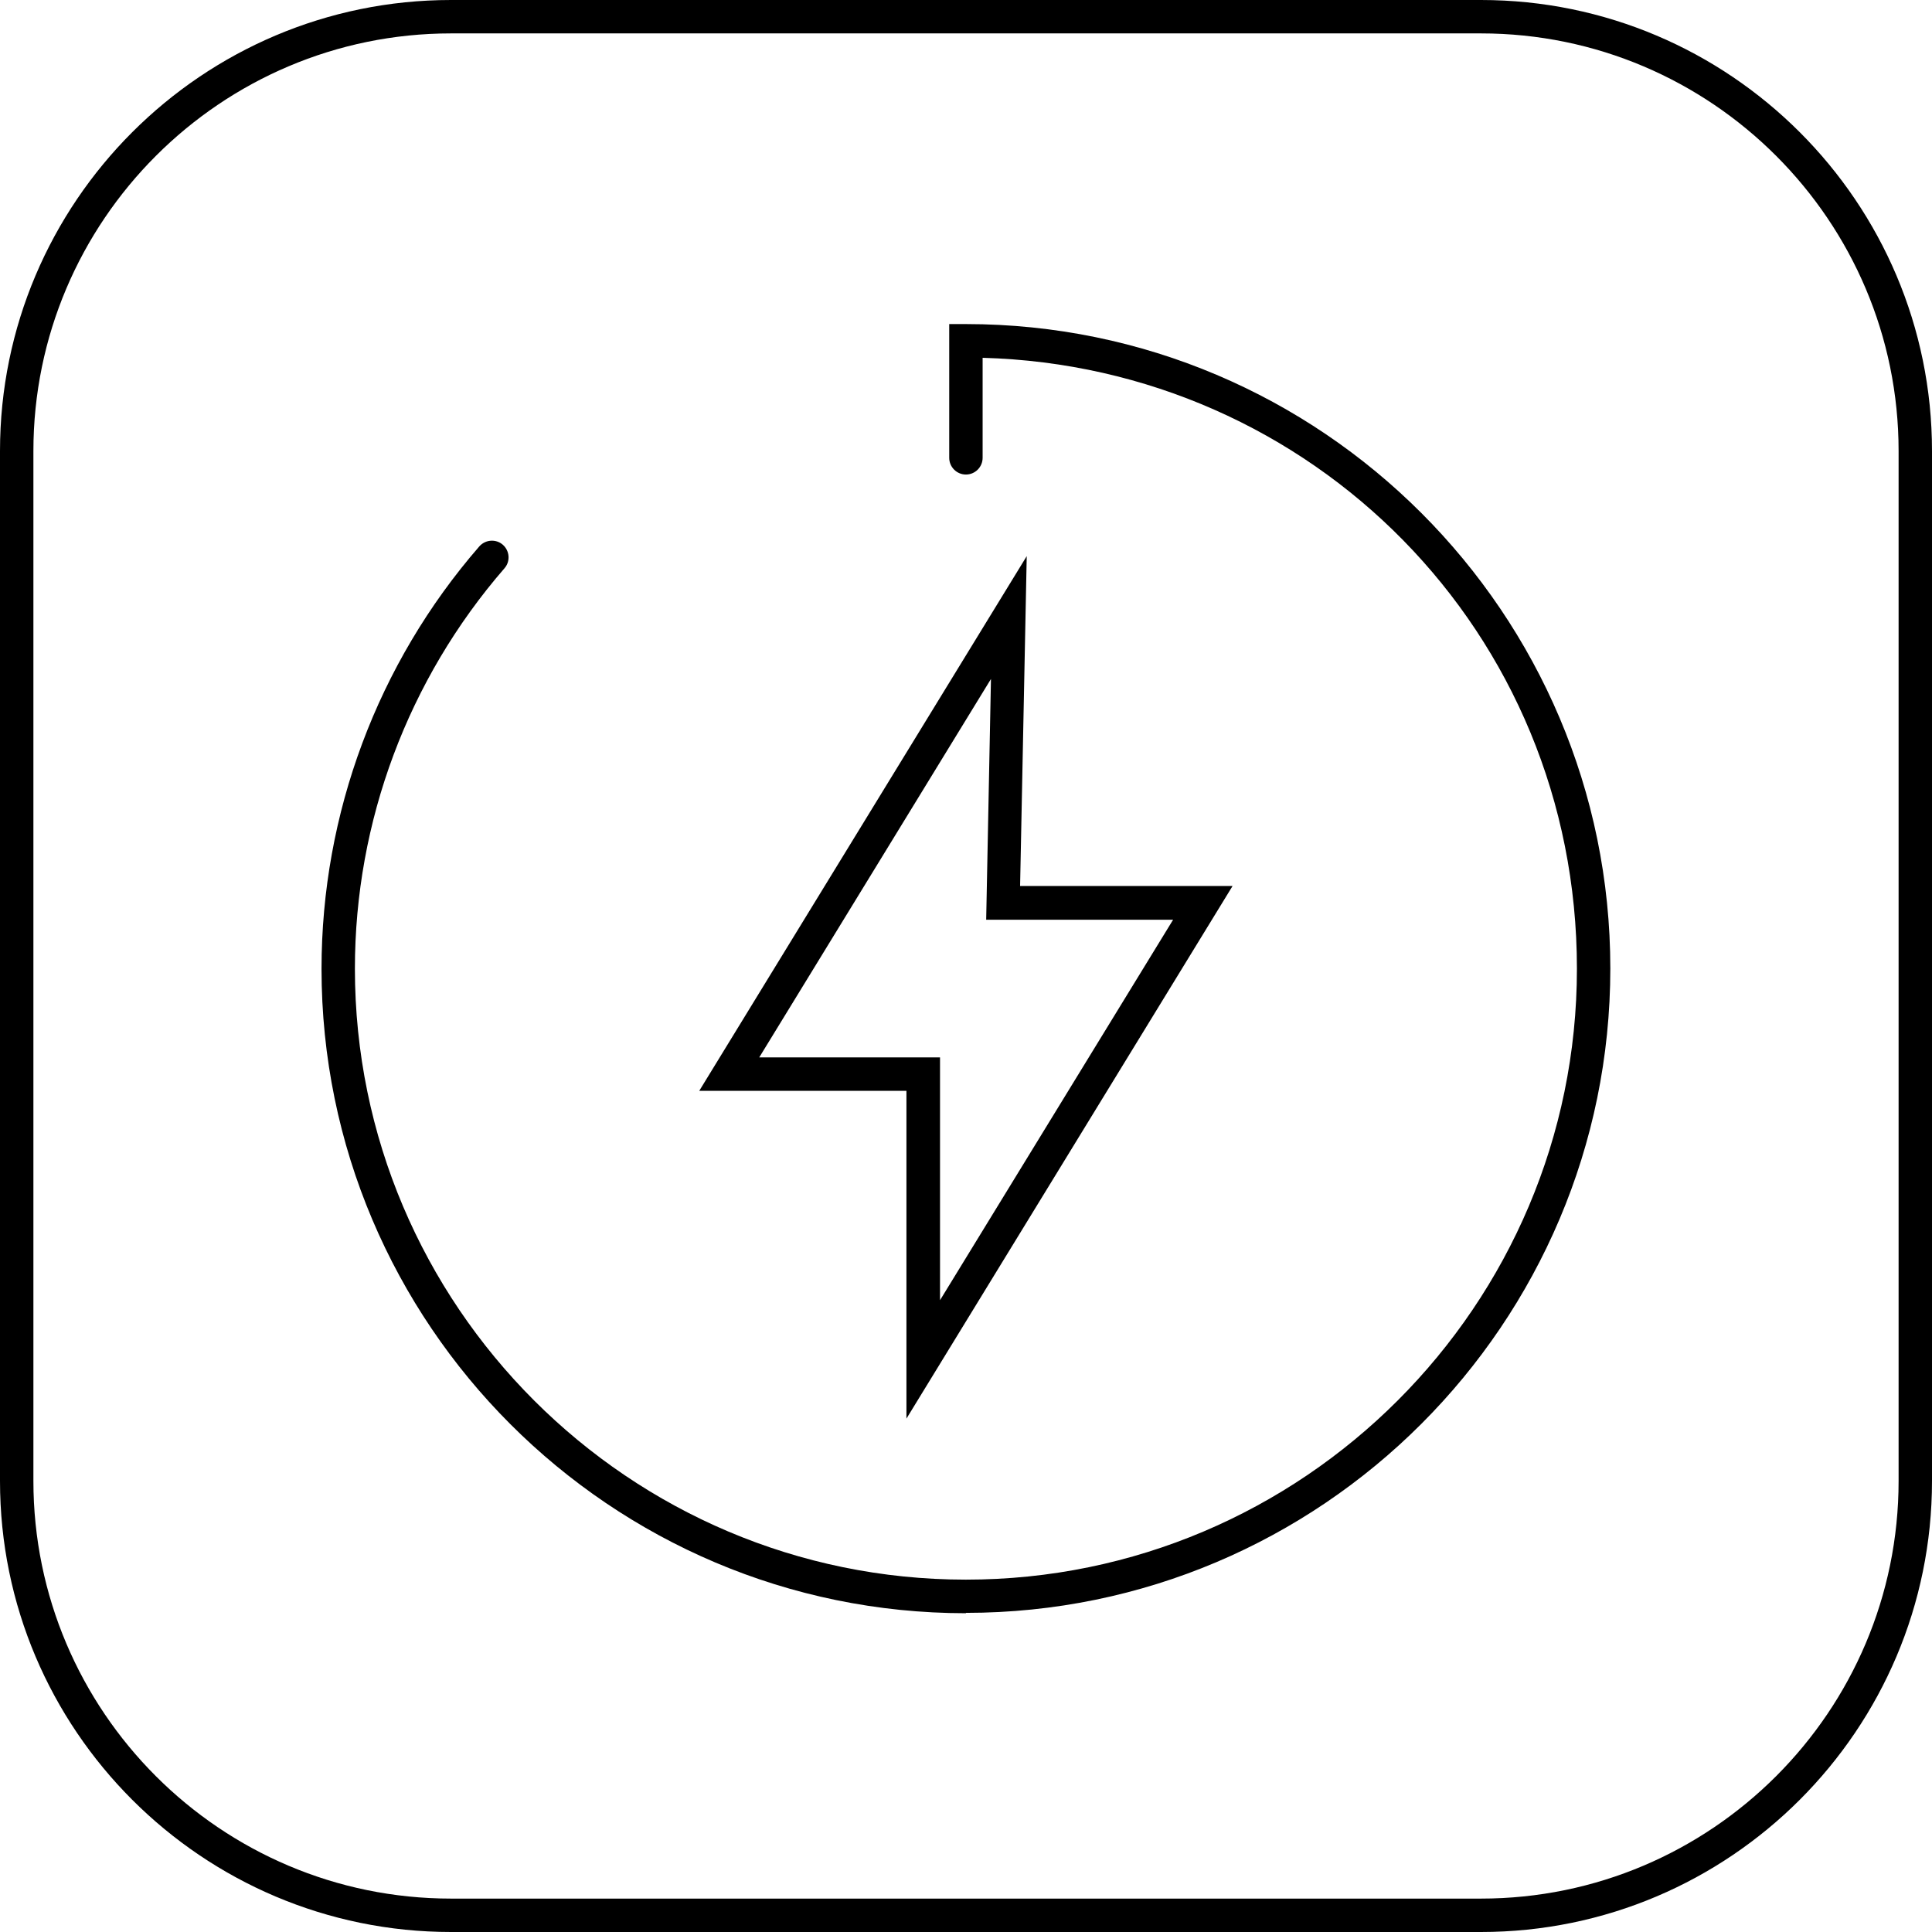 <svg width="76" height="76" viewBox="0 0 76 76" fill="none" xmlns="http://www.w3.org/2000/svg">
<g clip-path="url(#clip0_7076_821)">
<path d="M58.258 76H17.742C7.956 76 0 68.044 0 58.258V17.742C0 7.956 7.956 0 17.742 0H58.258C68.044 0 76 7.956 76 17.742V58.258C76 68.044 68.044 76 58.258 76ZM17.742 1.314C8.686 1.314 1.314 8.686 1.314 17.742V58.258C1.314 67.314 8.68 74.686 17.742 74.686H58.258C67.314 74.686 74.686 67.32 74.686 58.258V17.742C74.686 8.686 67.32 1.314 58.258 1.314H17.742Z" fill="black"/>
<path d="M37.997 63.46C24.015 63.46 12.648 52.085 12.648 38.111C12.648 32.005 14.853 26.1 18.854 21.495C19.096 21.22 19.511 21.194 19.779 21.428C20.054 21.669 20.081 22.085 19.846 22.353C16.053 26.723 13.961 32.313 13.961 38.104C13.961 51.355 24.746 62.139 37.997 62.139C51.248 62.139 62.032 51.355 62.032 38.104C62.032 24.853 51.603 14.431 38.654 14.075V18.01C38.654 18.372 38.359 18.667 37.997 18.667C37.635 18.667 37.34 18.372 37.34 18.01V12.748H37.997C51.978 12.748 63.346 24.122 63.346 38.097C63.346 52.072 51.971 63.446 37.997 63.446V63.46Z" fill="black"/>
<path d="M35.657 55.812V42.91H27.507L40.389 21.877L40.128 34.853H48.486L35.657 55.805V55.812ZM29.86 41.596H36.978V51.147L46.147 36.18H38.794L38.982 26.709L29.866 41.596H29.86Z" fill="black"/>
</g>
<defs>
<clipPath id="clip0_7076_821">
<rect width="76" height="76" fill="white"/>
</clipPath>
</defs>
</svg>
